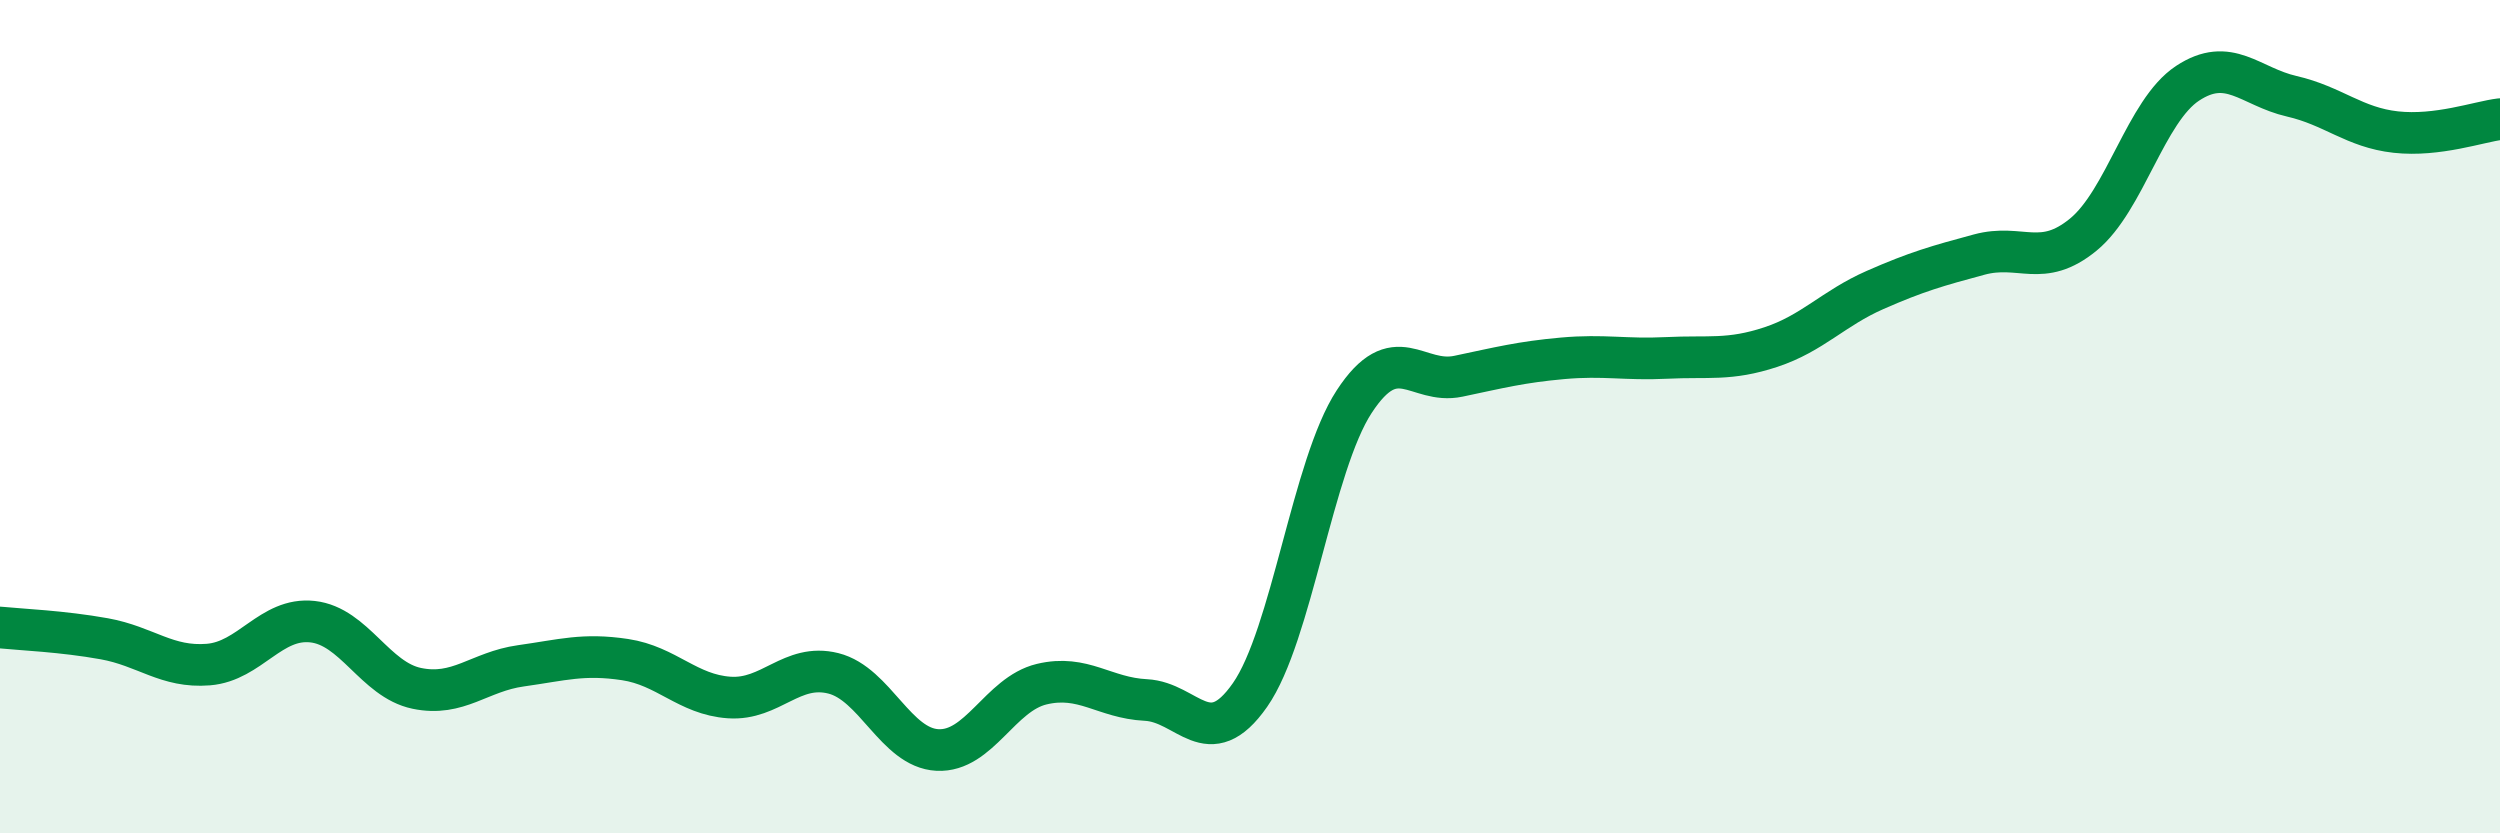 
    <svg width="60" height="20" viewBox="0 0 60 20" xmlns="http://www.w3.org/2000/svg">
      <path
        d="M 0,15.06 C 0.5,15.11 1.5,15.15 2.5,15.33 C 3.5,15.51 4,16.03 5,15.95 C 6,15.87 6.5,14.81 7.5,14.92 C 8.5,15.03 9,16.31 10,16.52 C 11,16.73 11.5,16.12 12.5,15.98 C 13.5,15.84 14,15.68 15,15.83 C 16,15.98 16.5,16.67 17.5,16.74 C 18.5,16.81 19,15.91 20,16.16 C 21,16.41 21.5,17.95 22.5,18 C 23.5,18.05 24,16.66 25,16.42 C 26,16.18 26.5,16.75 27.5,16.8 C 28.5,16.85 29,18.11 30,16.68 C 31,15.25 31.5,11.17 32.5,9.64 C 33.5,8.11 34,9.24 35,9.03 C 36,8.82 36.5,8.69 37.5,8.6 C 38.5,8.51 39,8.64 40,8.59 C 41,8.54 41.5,8.66 42.5,8.33 C 43.5,8 44,7.4 45,6.96 C 46,6.52 46.5,6.38 47.5,6.11 C 48.5,5.84 49,6.45 50,5.63 C 51,4.81 51.5,2.66 52.5,2 C 53.5,1.34 54,2.08 55,2.31 C 56,2.54 56.5,3.06 57.5,3.17 C 58.5,3.28 59.5,2.92 60,2.86L60 20L0 20Z"
        fill="#008740"
        opacity="0.1"
        stroke-linecap="round"
        stroke-linejoin="round"
      />
      <path
        d="M 0,15.06 C 0.5,15.11 1.5,15.15 2.5,15.33 C 3.5,15.51 4,16.03 5,15.95 C 6,15.87 6.5,14.81 7.5,14.92 C 8.5,15.03 9,16.31 10,16.52 C 11,16.73 11.5,16.12 12.5,15.98 C 13.5,15.84 14,15.68 15,15.83 C 16,15.98 16.5,16.67 17.5,16.74 C 18.5,16.81 19,15.91 20,16.16 C 21,16.41 21.5,17.95 22.5,18 C 23.5,18.05 24,16.66 25,16.42 C 26,16.18 26.5,16.75 27.5,16.8 C 28.5,16.85 29,18.11 30,16.68 C 31,15.25 31.5,11.17 32.5,9.64 C 33.5,8.11 34,9.24 35,9.03 C 36,8.82 36.5,8.69 37.5,8.6 C 38.5,8.51 39,8.64 40,8.59 C 41,8.54 41.5,8.66 42.5,8.33 C 43.5,8 44,7.4 45,6.96 C 46,6.52 46.5,6.38 47.5,6.11 C 48.5,5.84 49,6.45 50,5.63 C 51,4.81 51.5,2.66 52.5,2 C 53.5,1.34 54,2.08 55,2.31 C 56,2.54 56.5,3.06 57.5,3.17 C 58.5,3.28 59.5,2.92 60,2.86"
        stroke="#008740"
        stroke-width="1"
        fill="none"
        stroke-linecap="round"
        stroke-linejoin="round"
      />
    </svg>
  